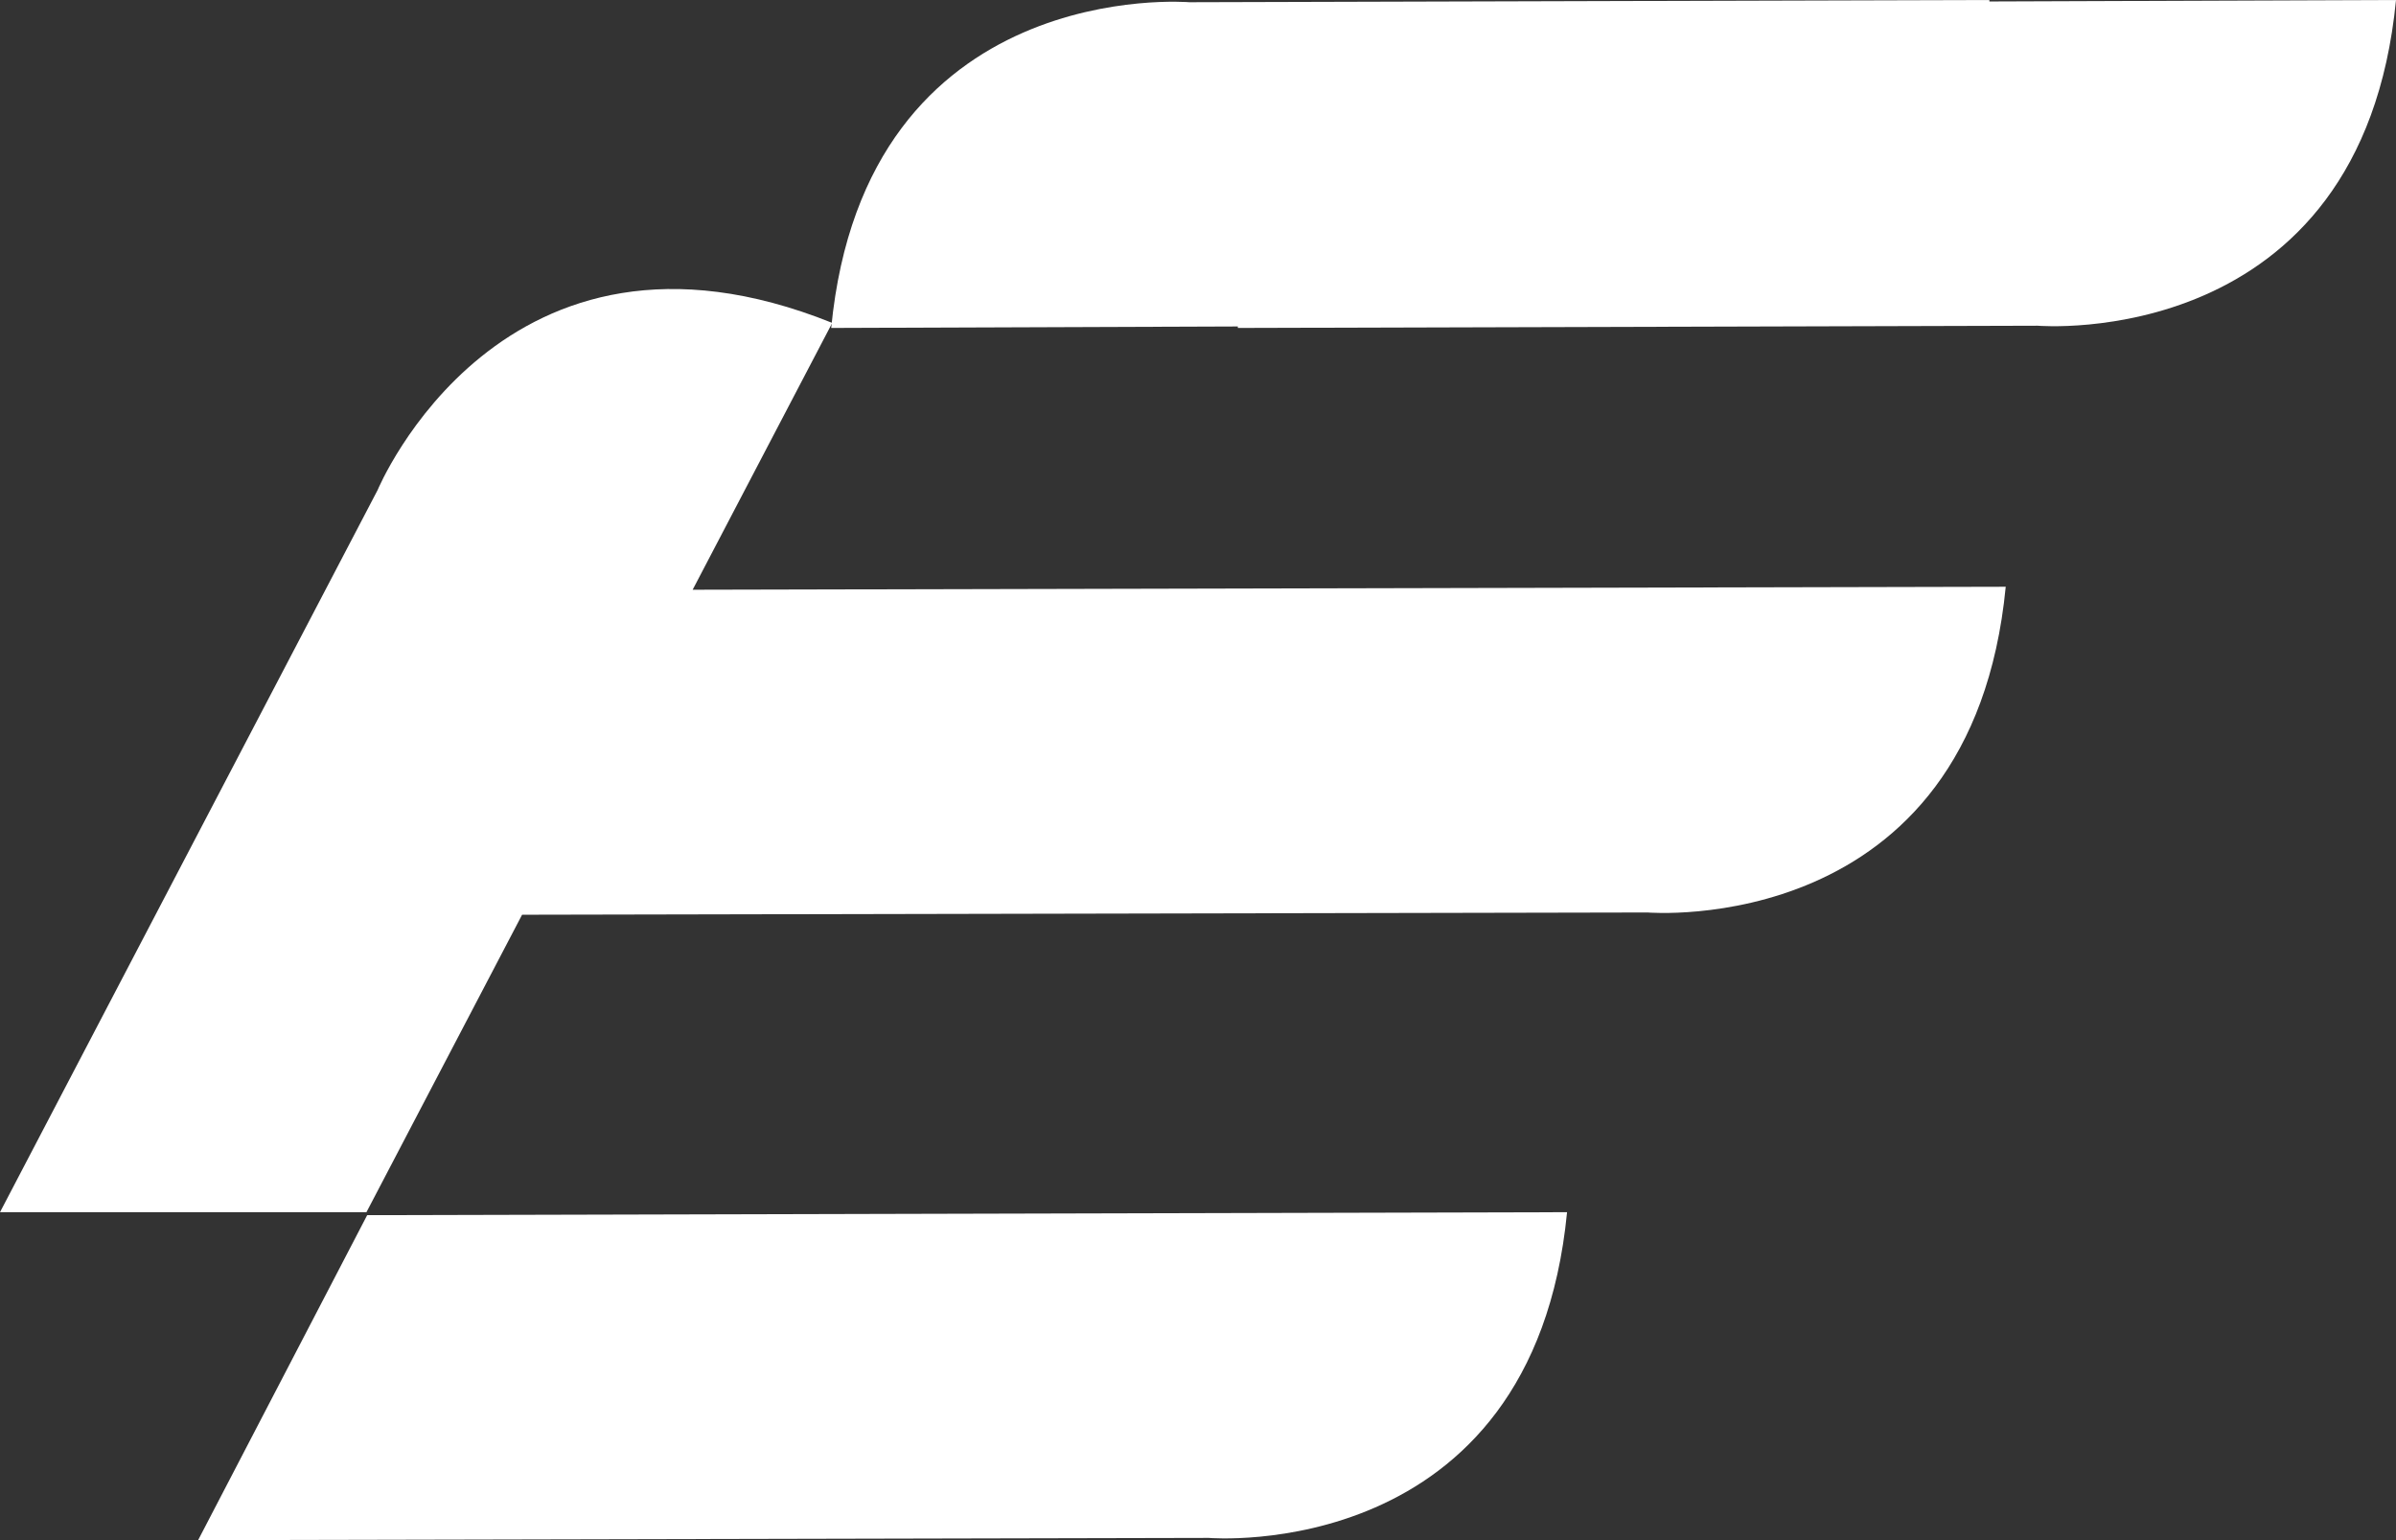 <svg width="70" height="45" viewBox="0 0 70 45" fill="none" xmlns="http://www.w3.org/2000/svg">
<rect x="0" y="0" width="70" height="45" fill="#333333" stroke="none"/>
<g clip-path="url(#clip0_1502_65191)">
<path d="M24.305 9.431C14.666 5.563 11.032 14.319 11.032 14.319L0 35.418H10.706L15.253 26.727L48.132 26.661C48.132 26.661 57.597 27.465 58.598 17.144L20.236 17.231L24.305 9.452V9.431Z" fill="white"/>
<path d="M5.788 45L35.316 44.935C35.316 44.935 44.781 45.739 45.782 35.418L10.727 35.505L5.788 45Z" fill="white"/>
<path d="M58.12 0.043V0L34.75 0.065C34.75 0.065 25.285 -0.739 24.284 9.582L36.164 9.539V9.582L59.534 9.517C59.534 9.517 68.999 10.321 70 0L58.12 0.043Z" fill="white"/>
</g>
<defs>
<clipPath id="clip0_1502_65191">
<rect width="70" height="45" fill="white"/>
</clipPath>
</defs>
</svg>

